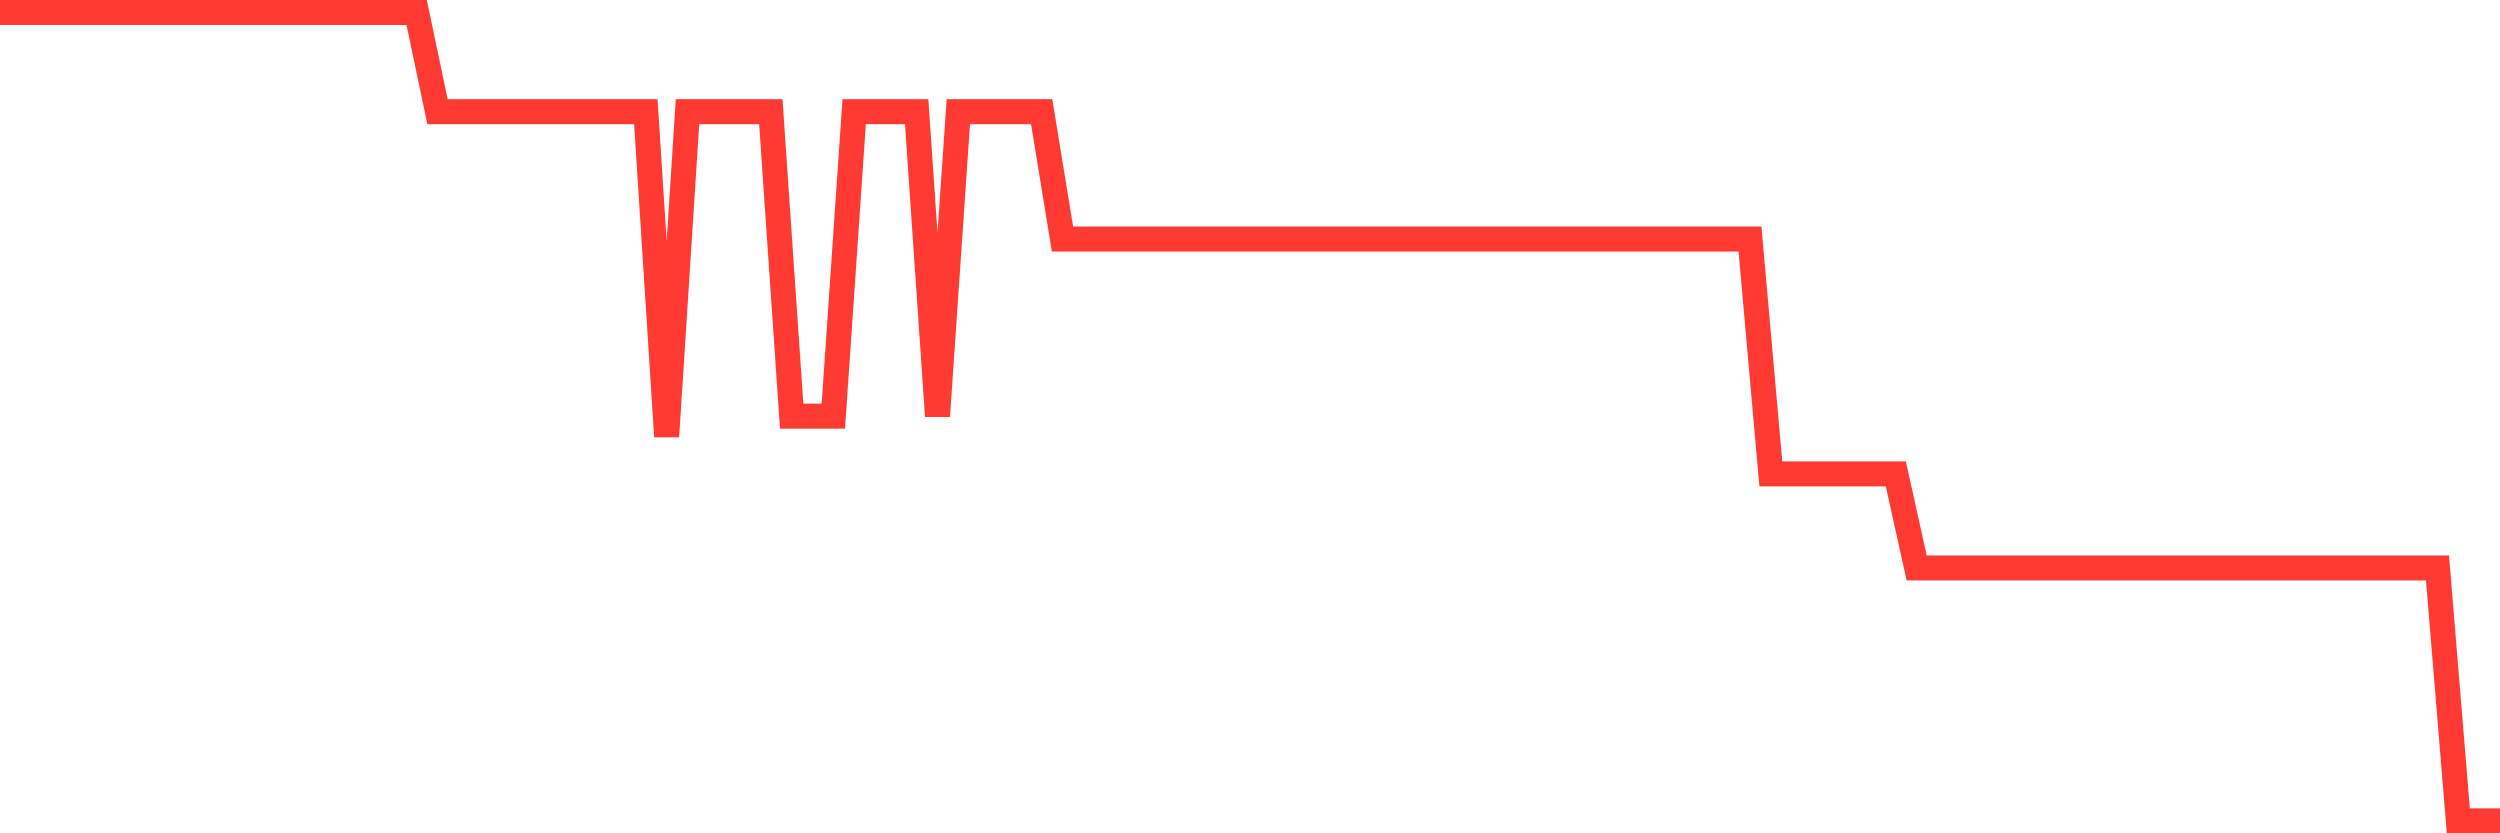 <svg
  xmlns="http://www.w3.org/2000/svg"
  xmlns:xlink="http://www.w3.org/1999/xlink"
  width="120"
  height="40"
  viewBox="0 0 120 40"
  preserveAspectRatio="none"
>
  <polyline
    points="0,0.6 1,0.6 2,0.6 3,0.6 4,0.6 5,0.6 6,0.6 7,0.6 8,0.6 9,0.6 10,0.6 11,0.6 12,0.6 13,0.6 14,0.6 15,0.6 16,0.6 17,0.6 18,0.6 19,0.6 20,0.6 21,5.361 22,5.361 23,5.361 24,5.361 25,5.361 26,5.361 27,5.361 28,5.361 29,5.361 30,5.361 31,5.361 32,20.955 33,5.361 34,5.361 35,5.361 36,5.361 37,5.361 38,19.976 39,19.976 40,19.976 41,5.361 42,5.361 43,5.361 44,5.361 45,19.976 46,5.361 47,5.361 48,5.361 49,5.361 50,5.361 51,11.475 52,11.475 53,11.475 54,11.475 55,11.475 56,11.475 57,11.475 58,11.475 59,11.475 60,11.475 61,11.475 62,11.475 63,11.475 64,11.475 65,11.475 66,11.475 67,11.475 68,11.475 69,11.475 70,11.475 71,11.475 72,11.475 73,11.475 74,11.475 75,11.475 76,11.475 77,11.475 78,11.475 79,11.475 80,11.475 81,11.475 82,11.475 83,11.475 84,11.475 85,22.747 86,22.747 87,22.747 88,22.747 89,22.747 90,22.747 91,22.747 92,27.261 93,27.261 94,27.261 95,27.261 96,27.261 97,27.261 98,27.261 99,27.261 100,27.261 101,27.261 102,27.261 103,27.261 104,27.261 105,27.261 106,27.261 107,27.261 108,27.261 109,27.261 110,27.261 111,27.261 112,27.261 113,27.261 114,27.261 115,27.261 116,27.261 117,27.261 118,39.4 119,39.4 120,39.4"
    fill="none"
    stroke="#ff3a33"
    stroke-width="1.2"
  >
  </polyline>
</svg>